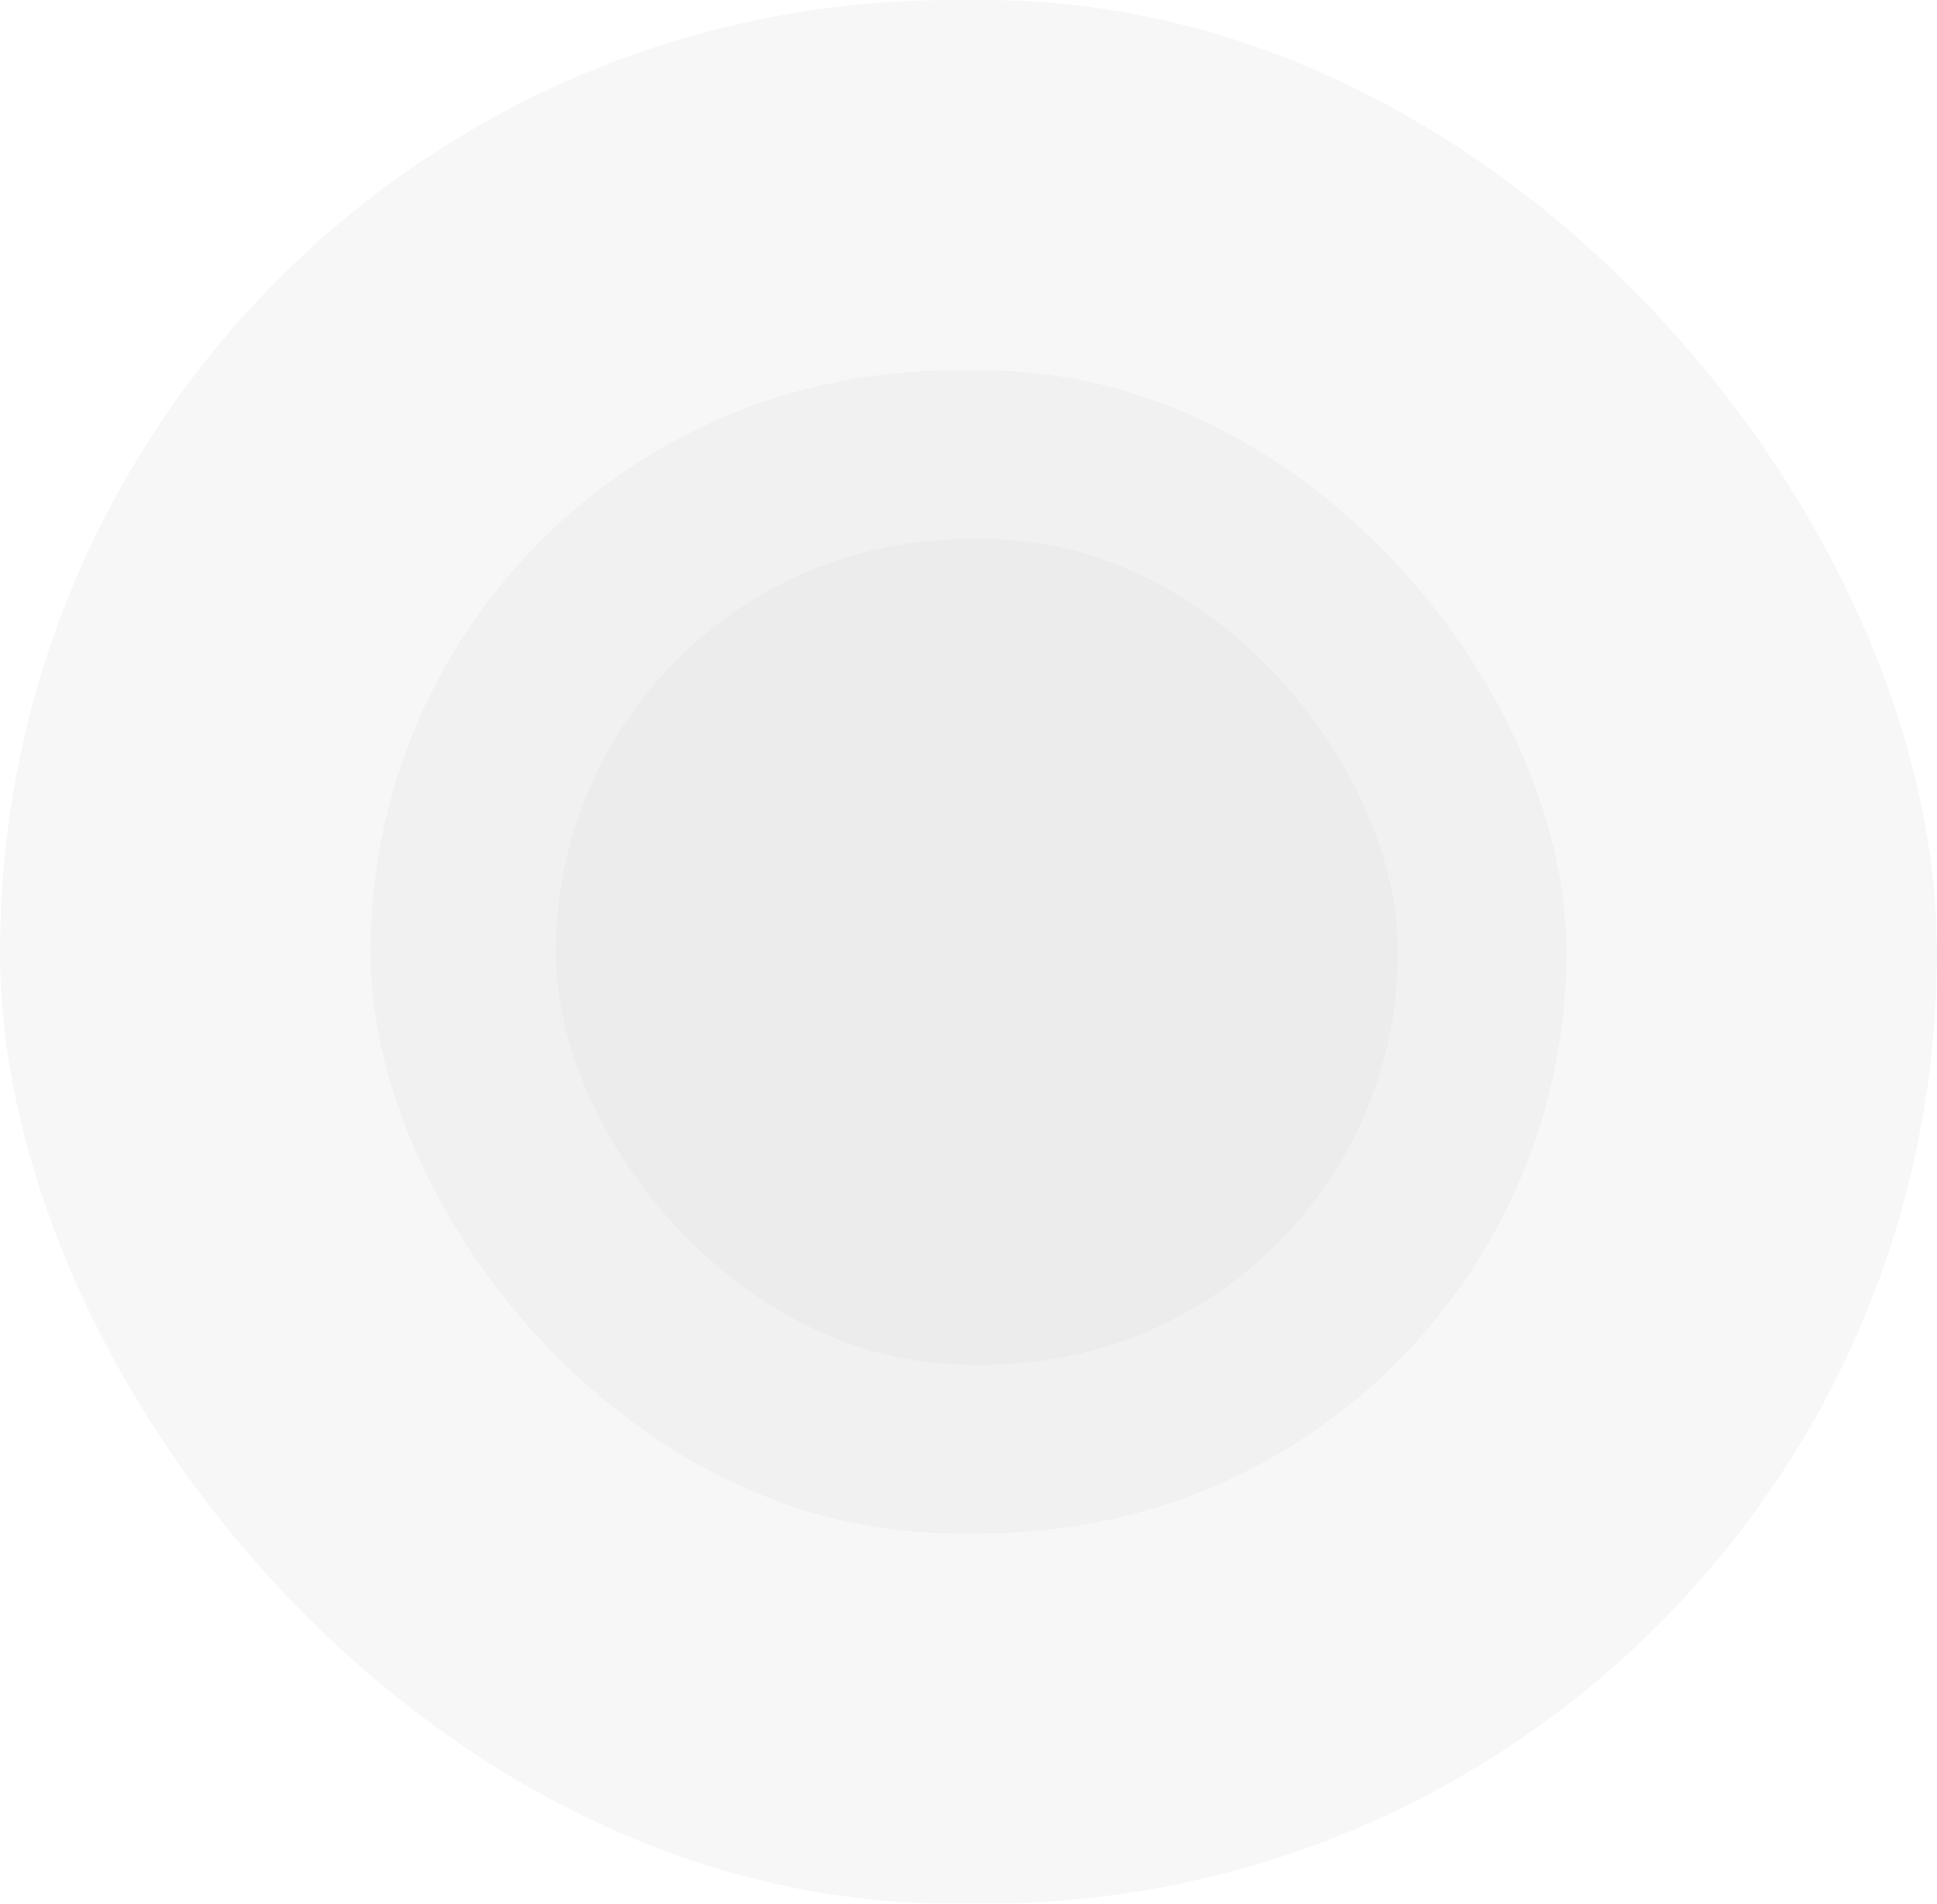 <?xml version="1.0" encoding="UTF-8"?> <svg xmlns="http://www.w3.org/2000/svg" width="115" height="113" viewBox="0 0 115 113" fill="none"><g filter="url(#filter0_b_227_269)"><rect width="115" height="113" rx="56.5" fill="#D9D9D9" fill-opacity="0.2"></rect></g><g filter="url(#filter1_b_227_269)"><rect x="22" y="22" width="71" height="69" rx="34.5" fill="#D9D9D9" fill-opacity="0.2"></rect></g><g filter="url(#filter2_b_227_269)"><rect x="33" y="32" width="50" height="49" rx="24.5" fill="#D9D9D9" fill-opacity="0.2"></rect></g><defs><filter id="filter0_b_227_269" x="-61.543" y="-61.543" width="238.085" height="236.085" filterUnits="userSpaceOnUse" color-interpolation-filters="sRGB"><feFlood flood-opacity="0" result="BackgroundImageFix"></feFlood><feGaussianBlur in="BackgroundImageFix" stdDeviation="30.771"></feGaussianBlur><feComposite in2="SourceAlpha" operator="in" result="effect1_backgroundBlur_227_269"></feComposite><feBlend mode="normal" in="SourceGraphic" in2="effect1_backgroundBlur_227_269" result="shape"></feBlend></filter><filter id="filter1_b_227_269" x="-39.543" y="-39.543" width="194.085" height="192.085" filterUnits="userSpaceOnUse" color-interpolation-filters="sRGB"><feFlood flood-opacity="0" result="BackgroundImageFix"></feFlood><feGaussianBlur in="BackgroundImageFix" stdDeviation="30.771"></feGaussianBlur><feComposite in2="SourceAlpha" operator="in" result="effect1_backgroundBlur_227_269"></feComposite><feBlend mode="normal" in="SourceGraphic" in2="effect1_backgroundBlur_227_269" result="shape"></feBlend></filter><filter id="filter2_b_227_269" x="-28.543" y="-29.543" width="173.085" height="172.085" filterUnits="userSpaceOnUse" color-interpolation-filters="sRGB"><feFlood flood-opacity="0" result="BackgroundImageFix"></feFlood><feGaussianBlur in="BackgroundImageFix" stdDeviation="30.771"></feGaussianBlur><feComposite in2="SourceAlpha" operator="in" result="effect1_backgroundBlur_227_269"></feComposite><feBlend mode="normal" in="SourceGraphic" in2="effect1_backgroundBlur_227_269" result="shape"></feBlend></filter></defs></svg> 